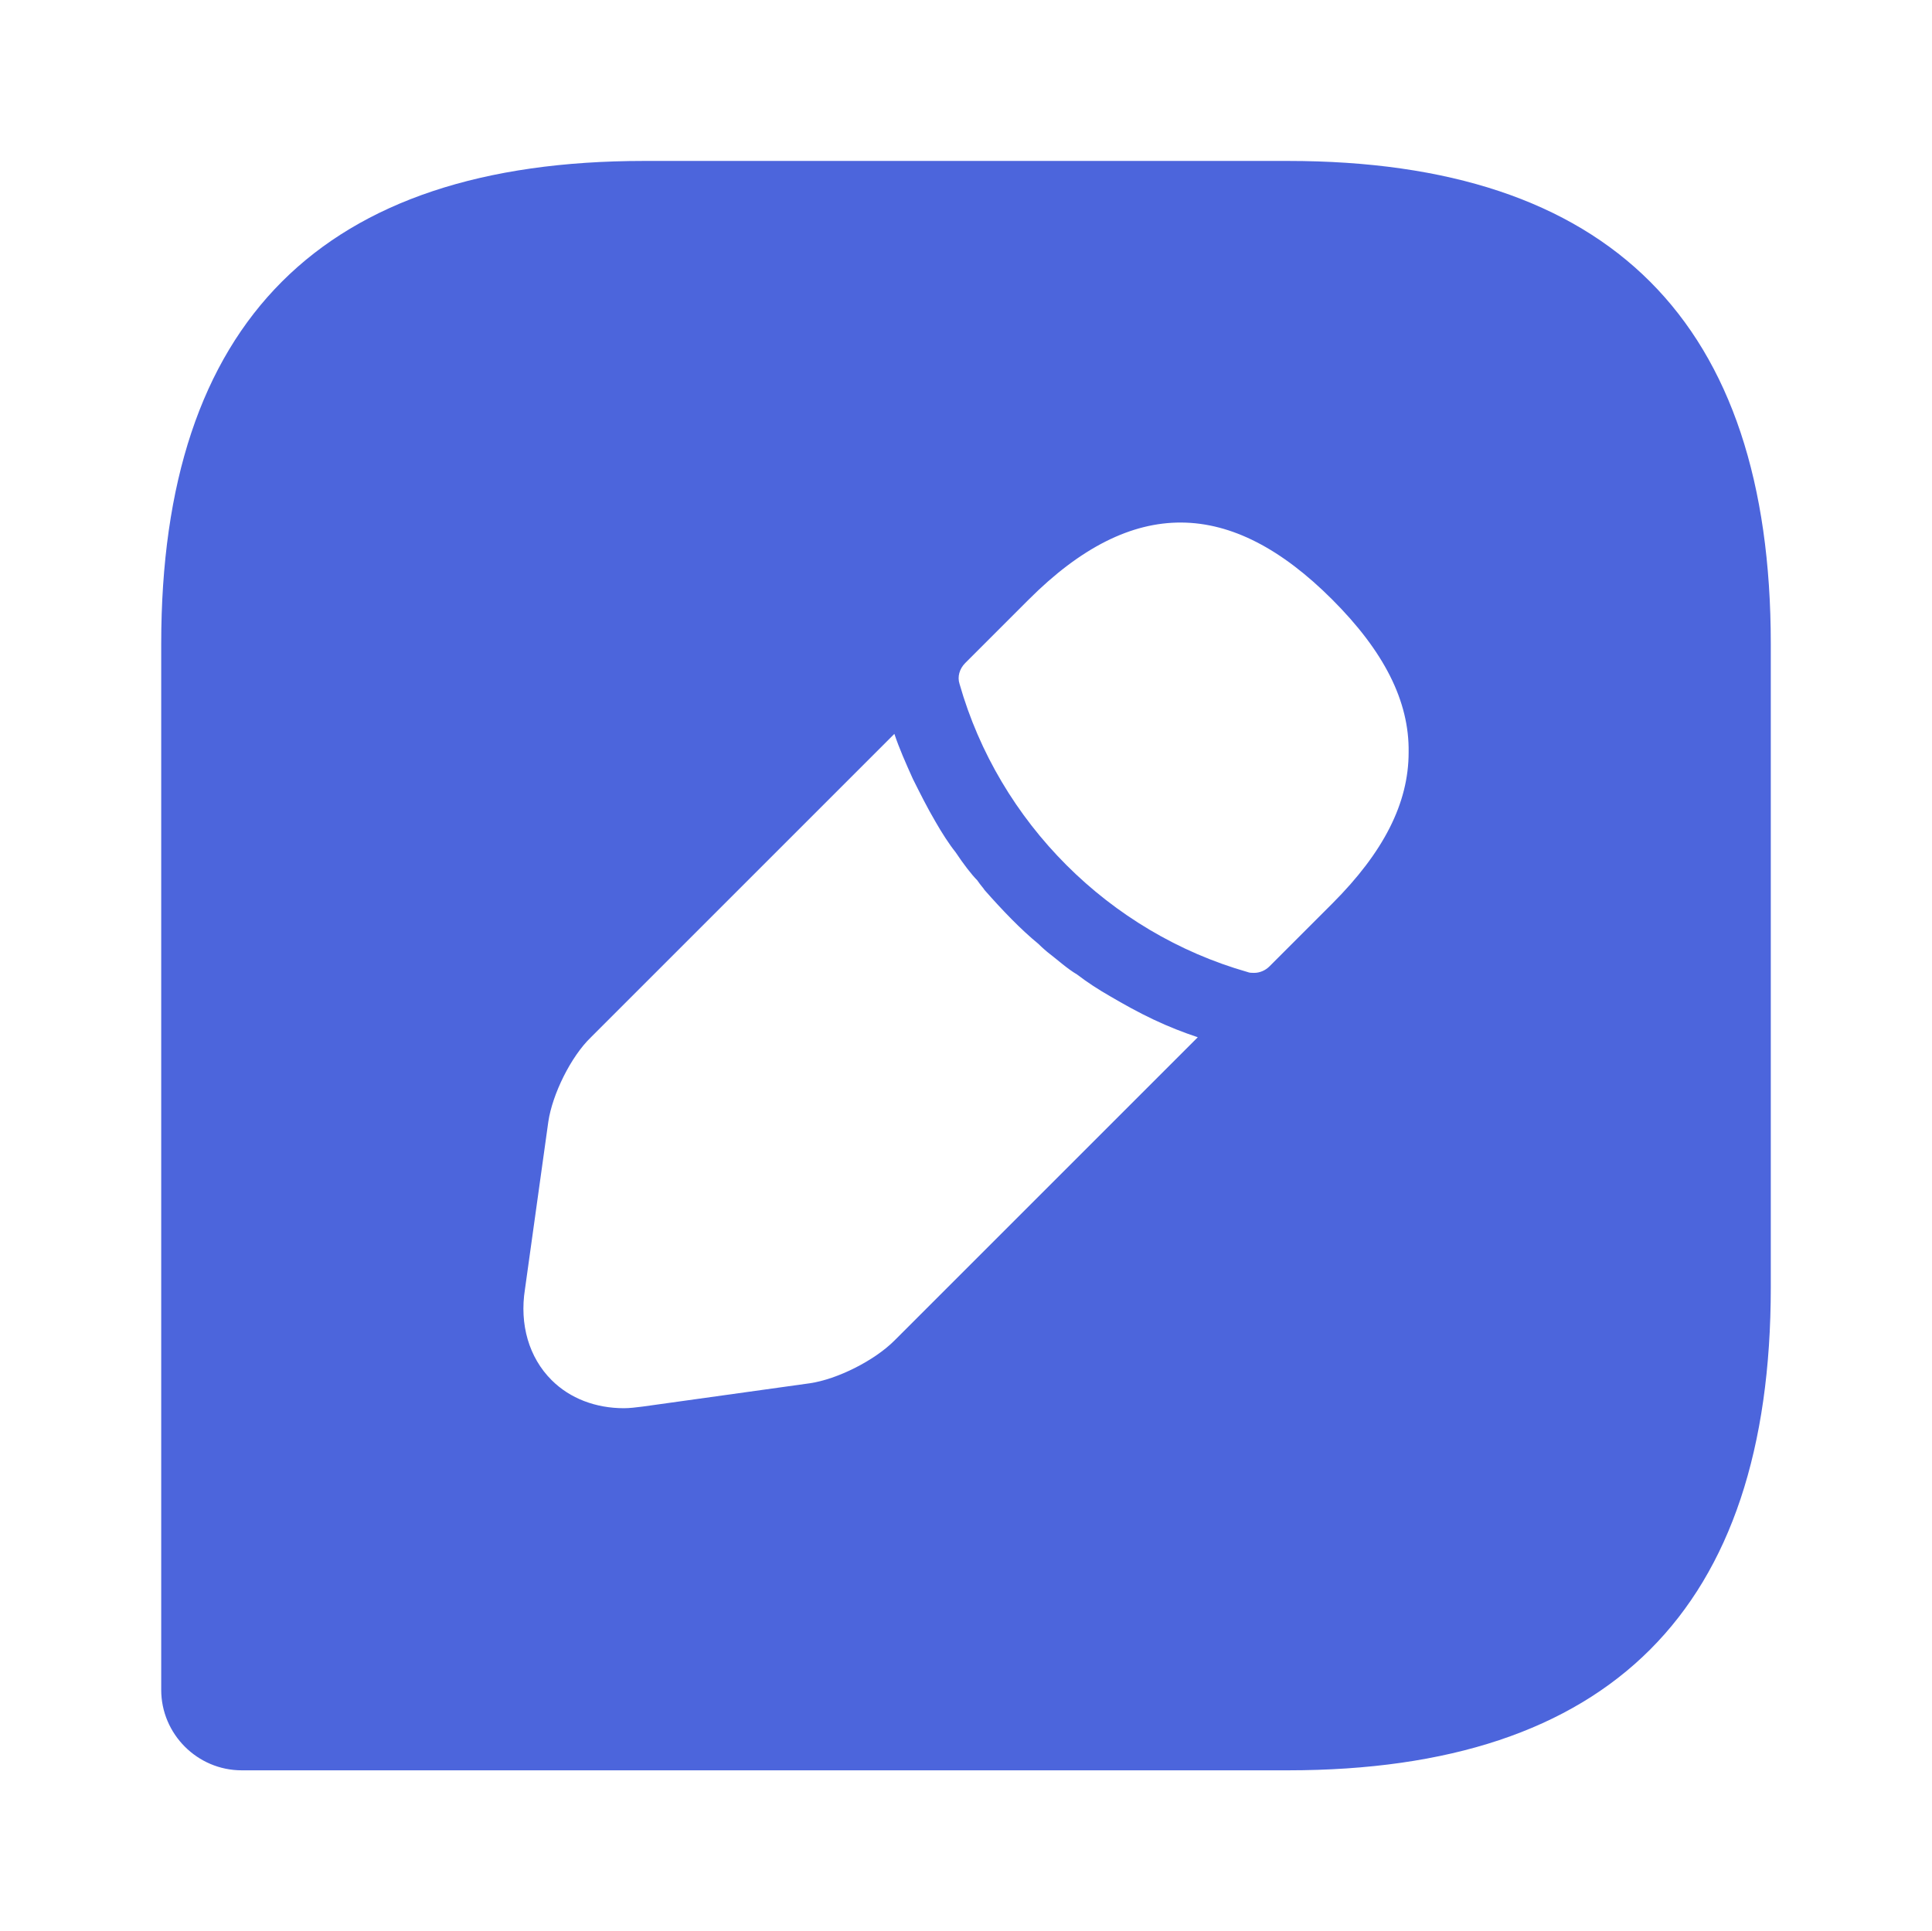 <?xml version="1.0" encoding="UTF-8"?> <svg xmlns="http://www.w3.org/2000/svg" width="3763" height="3762" viewBox="0 0 3763 3762" fill="none"><path d="M2508.5 313.5H1254.5C627.5 313.5 314 627 314 1254V3291.75C314 3377.96 384.537 3448.5 470.75 3448.5H2508.5C3135.5 3448.5 3449 3135 3449 2508V1254C3449 627 3135.5 313.5 2508.5 313.5ZM1741.99 2611.45C1702.8 2650.64 1630.7 2686.7 1577.41 2694.53L1251.37 2739.99C1238.83 2741.56 1226.29 2743.12 1215.31 2743.12C1160.45 2743.12 1110.29 2724.31 1074.24 2688.26C1030.35 2644.37 1011.54 2580.11 1022.51 2511.14L1067.97 2185.09C1075.8 2131.8 1111.86 2058.13 1151.05 2020.51L1741.99 1429.56C1751.4 1457.77 1763.94 1485.99 1778.05 1517.34C1792.15 1545.56 1806.26 1573.77 1821.93 1600.42C1834.47 1622.36 1848.58 1644.31 1861.12 1659.98C1876.8 1683.5 1892.47 1703.87 1903.45 1714.84C1909.72 1724.25 1915.98 1730.52 1917.55 1733.66C1952.04 1772.84 1988.09 1810.46 2022.57 1838.68C2031.98 1848.08 2038.25 1852.78 2039.82 1854.35C2060.2 1870.03 2079.01 1887.27 2097.82 1898.24C2118.19 1913.92 2140.14 1928.03 2162.08 1940.57C2188.73 1956.24 2216.94 1971.92 2246.73 1986.02C2276.51 2000.13 2304.73 2011.1 2332.94 2020.51L1741.99 2611.45ZM2594.71 1760.3L2472.45 1882.57C2464.61 1890.41 2453.64 1895.11 2442.66 1895.11C2439.53 1895.11 2433.26 1895.11 2430.12 1893.54C2160.51 1816.73 1945.77 1601.99 1868.96 1332.38C1864.26 1318.27 1868.96 1302.59 1879.93 1291.62L2003.76 1167.79C2205.97 965.58 2397.21 970.282 2594.71 1167.79C2695.03 1268.11 2745.19 1365.29 2743.62 1465.61C2743.62 1564.37 2695.03 1659.98 2594.71 1760.3Z" fill="#4C65DC"></path></svg> 